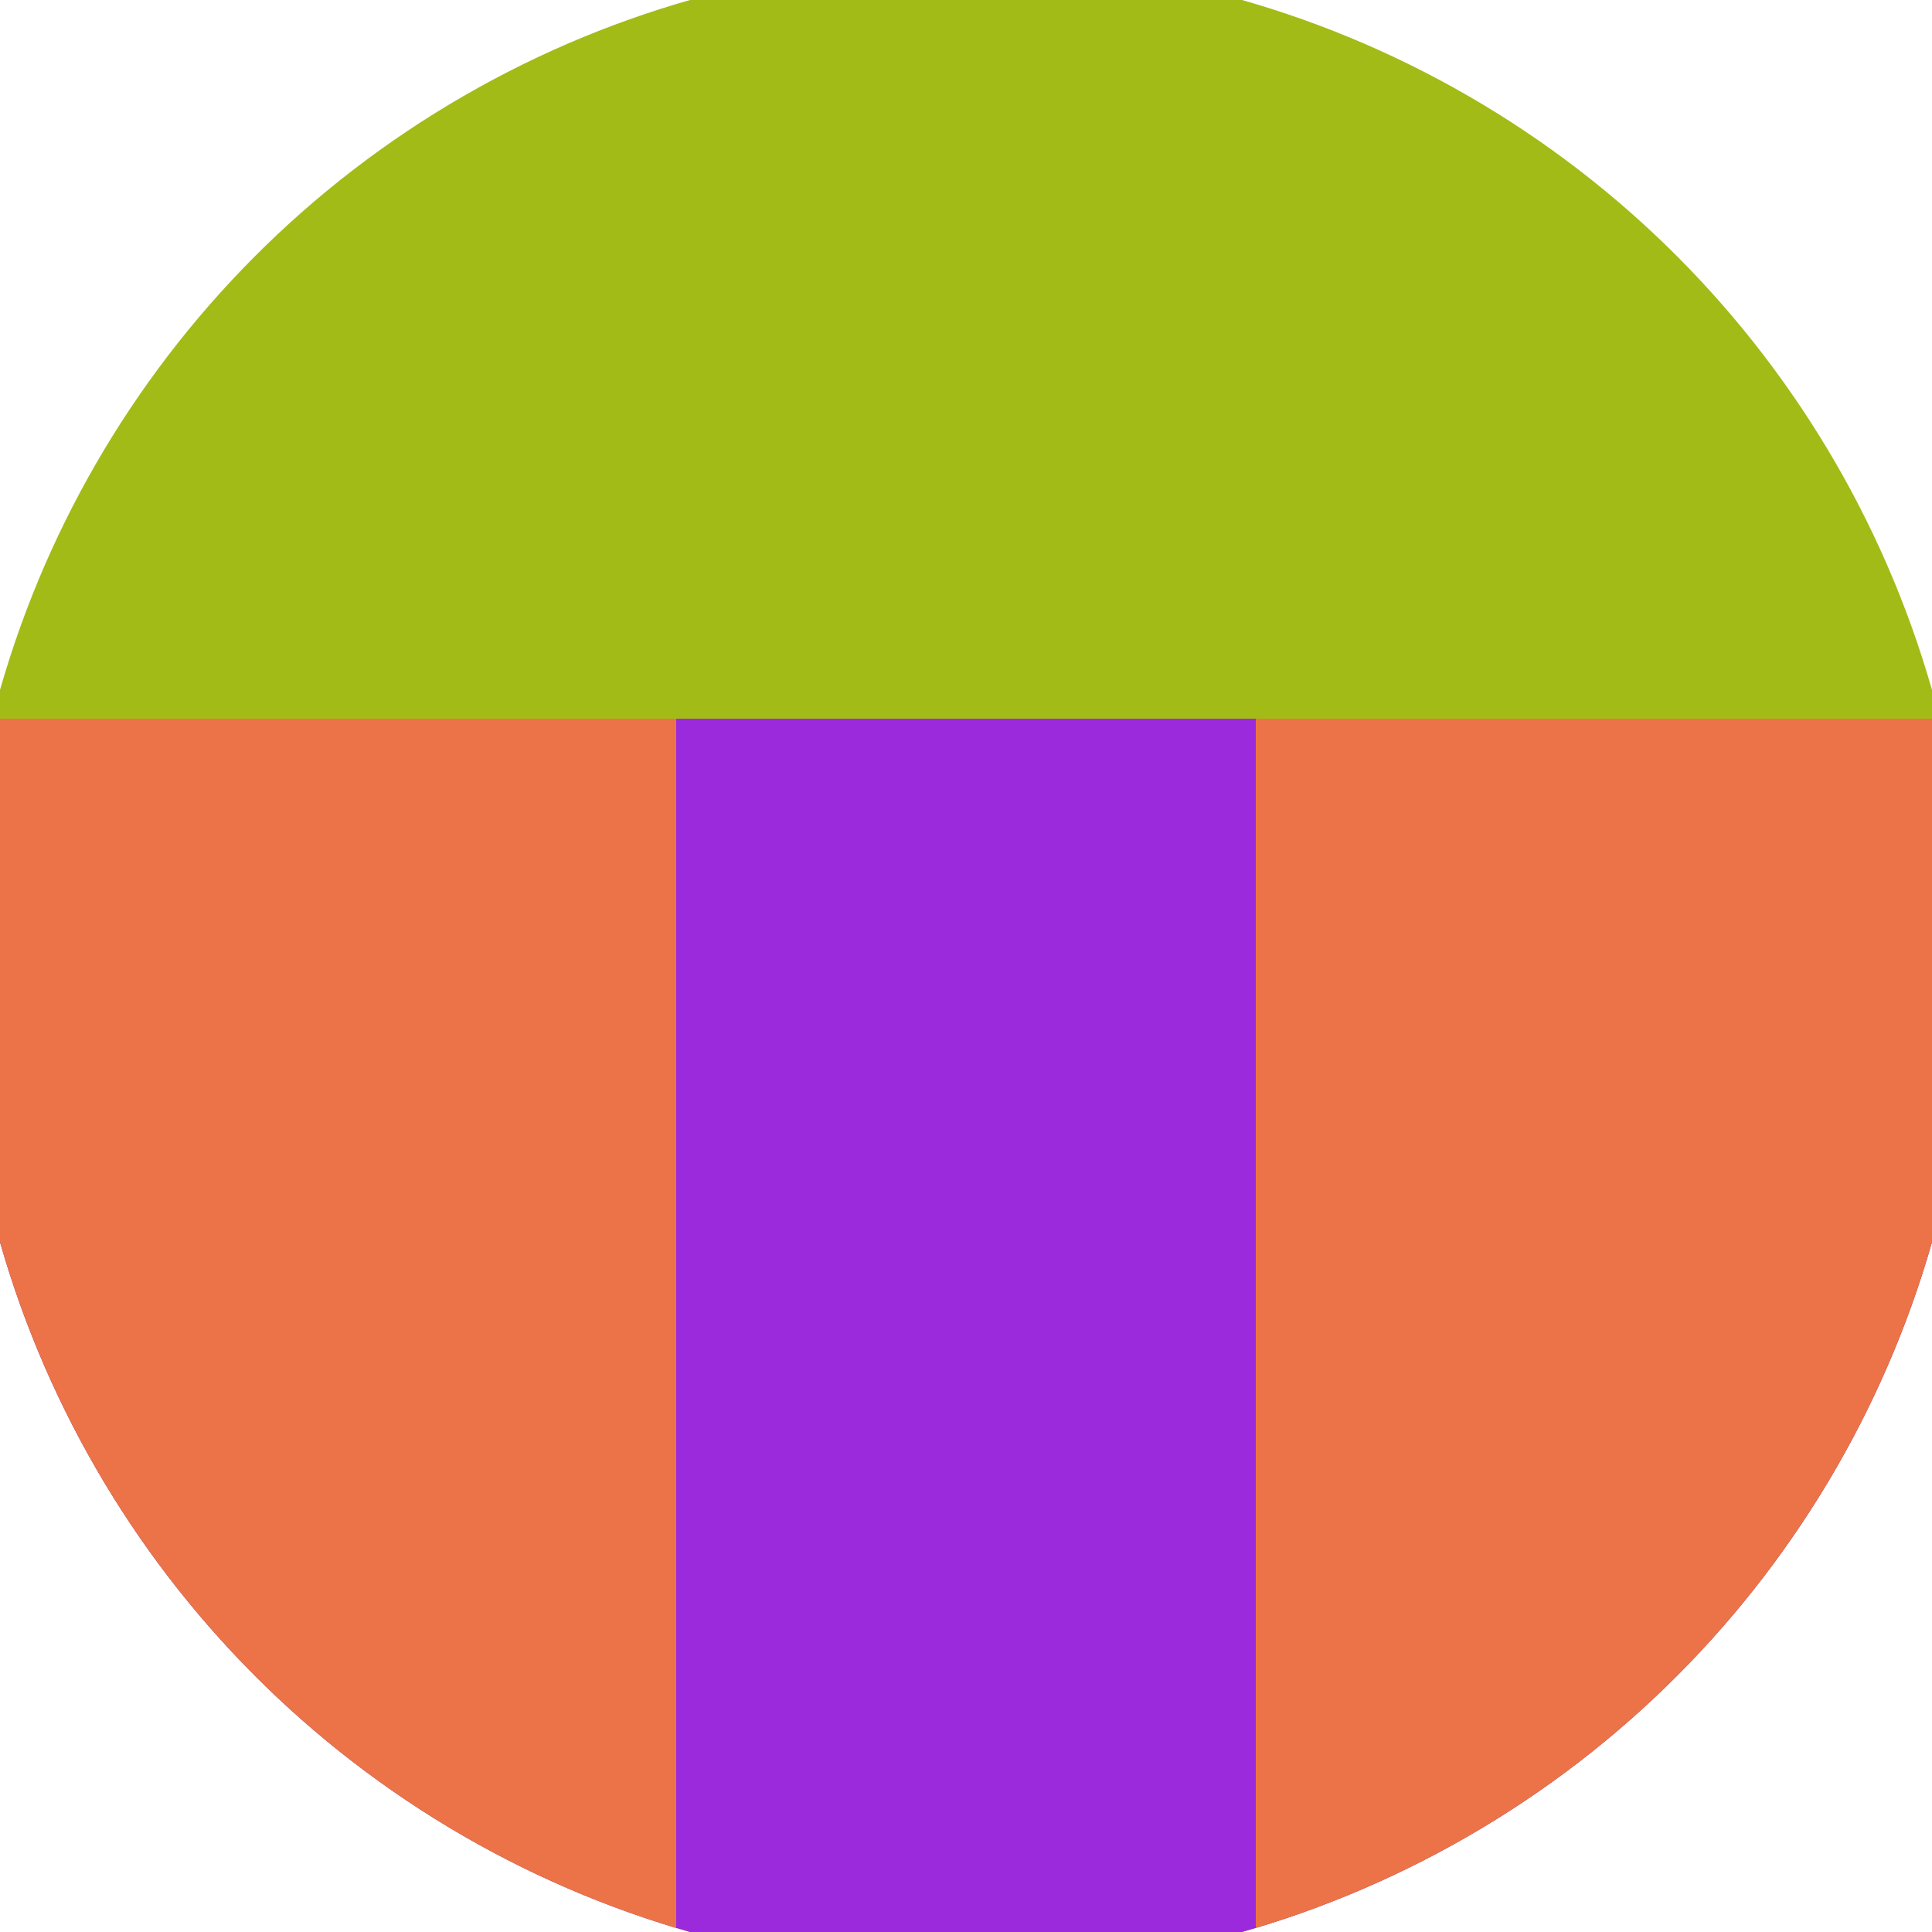 <svg xmlns="http://www.w3.org/2000/svg" width="128" height="128" viewBox="0 0 100 100" shape-rendering="geometricPrecision">
                            <defs>
                                <clipPath id="clip">
                                    <circle cx="50" cy="50" r="52" />
                                    <!--<rect x="0" y="0" width="100" height="100"/>-->
                                </clipPath>
                            </defs>
                            <g transform="rotate(0 50 50)">
                            <rect x="0" y="0" width="100" height="100" fill="#a3bb16" clip-path="url(#clip)"/><path d="M 0 37.2 H 100 V 100 H 0 Z" fill="#9b2add" clip-path="url(#clip)"/><path d="M 0 37.2 H 35 V 100 H 0 Z
                          M 100 37.2 H 65 V 100 H 100 Z" fill="#ec7347" clip-path="url(#clip)"/></g></svg>